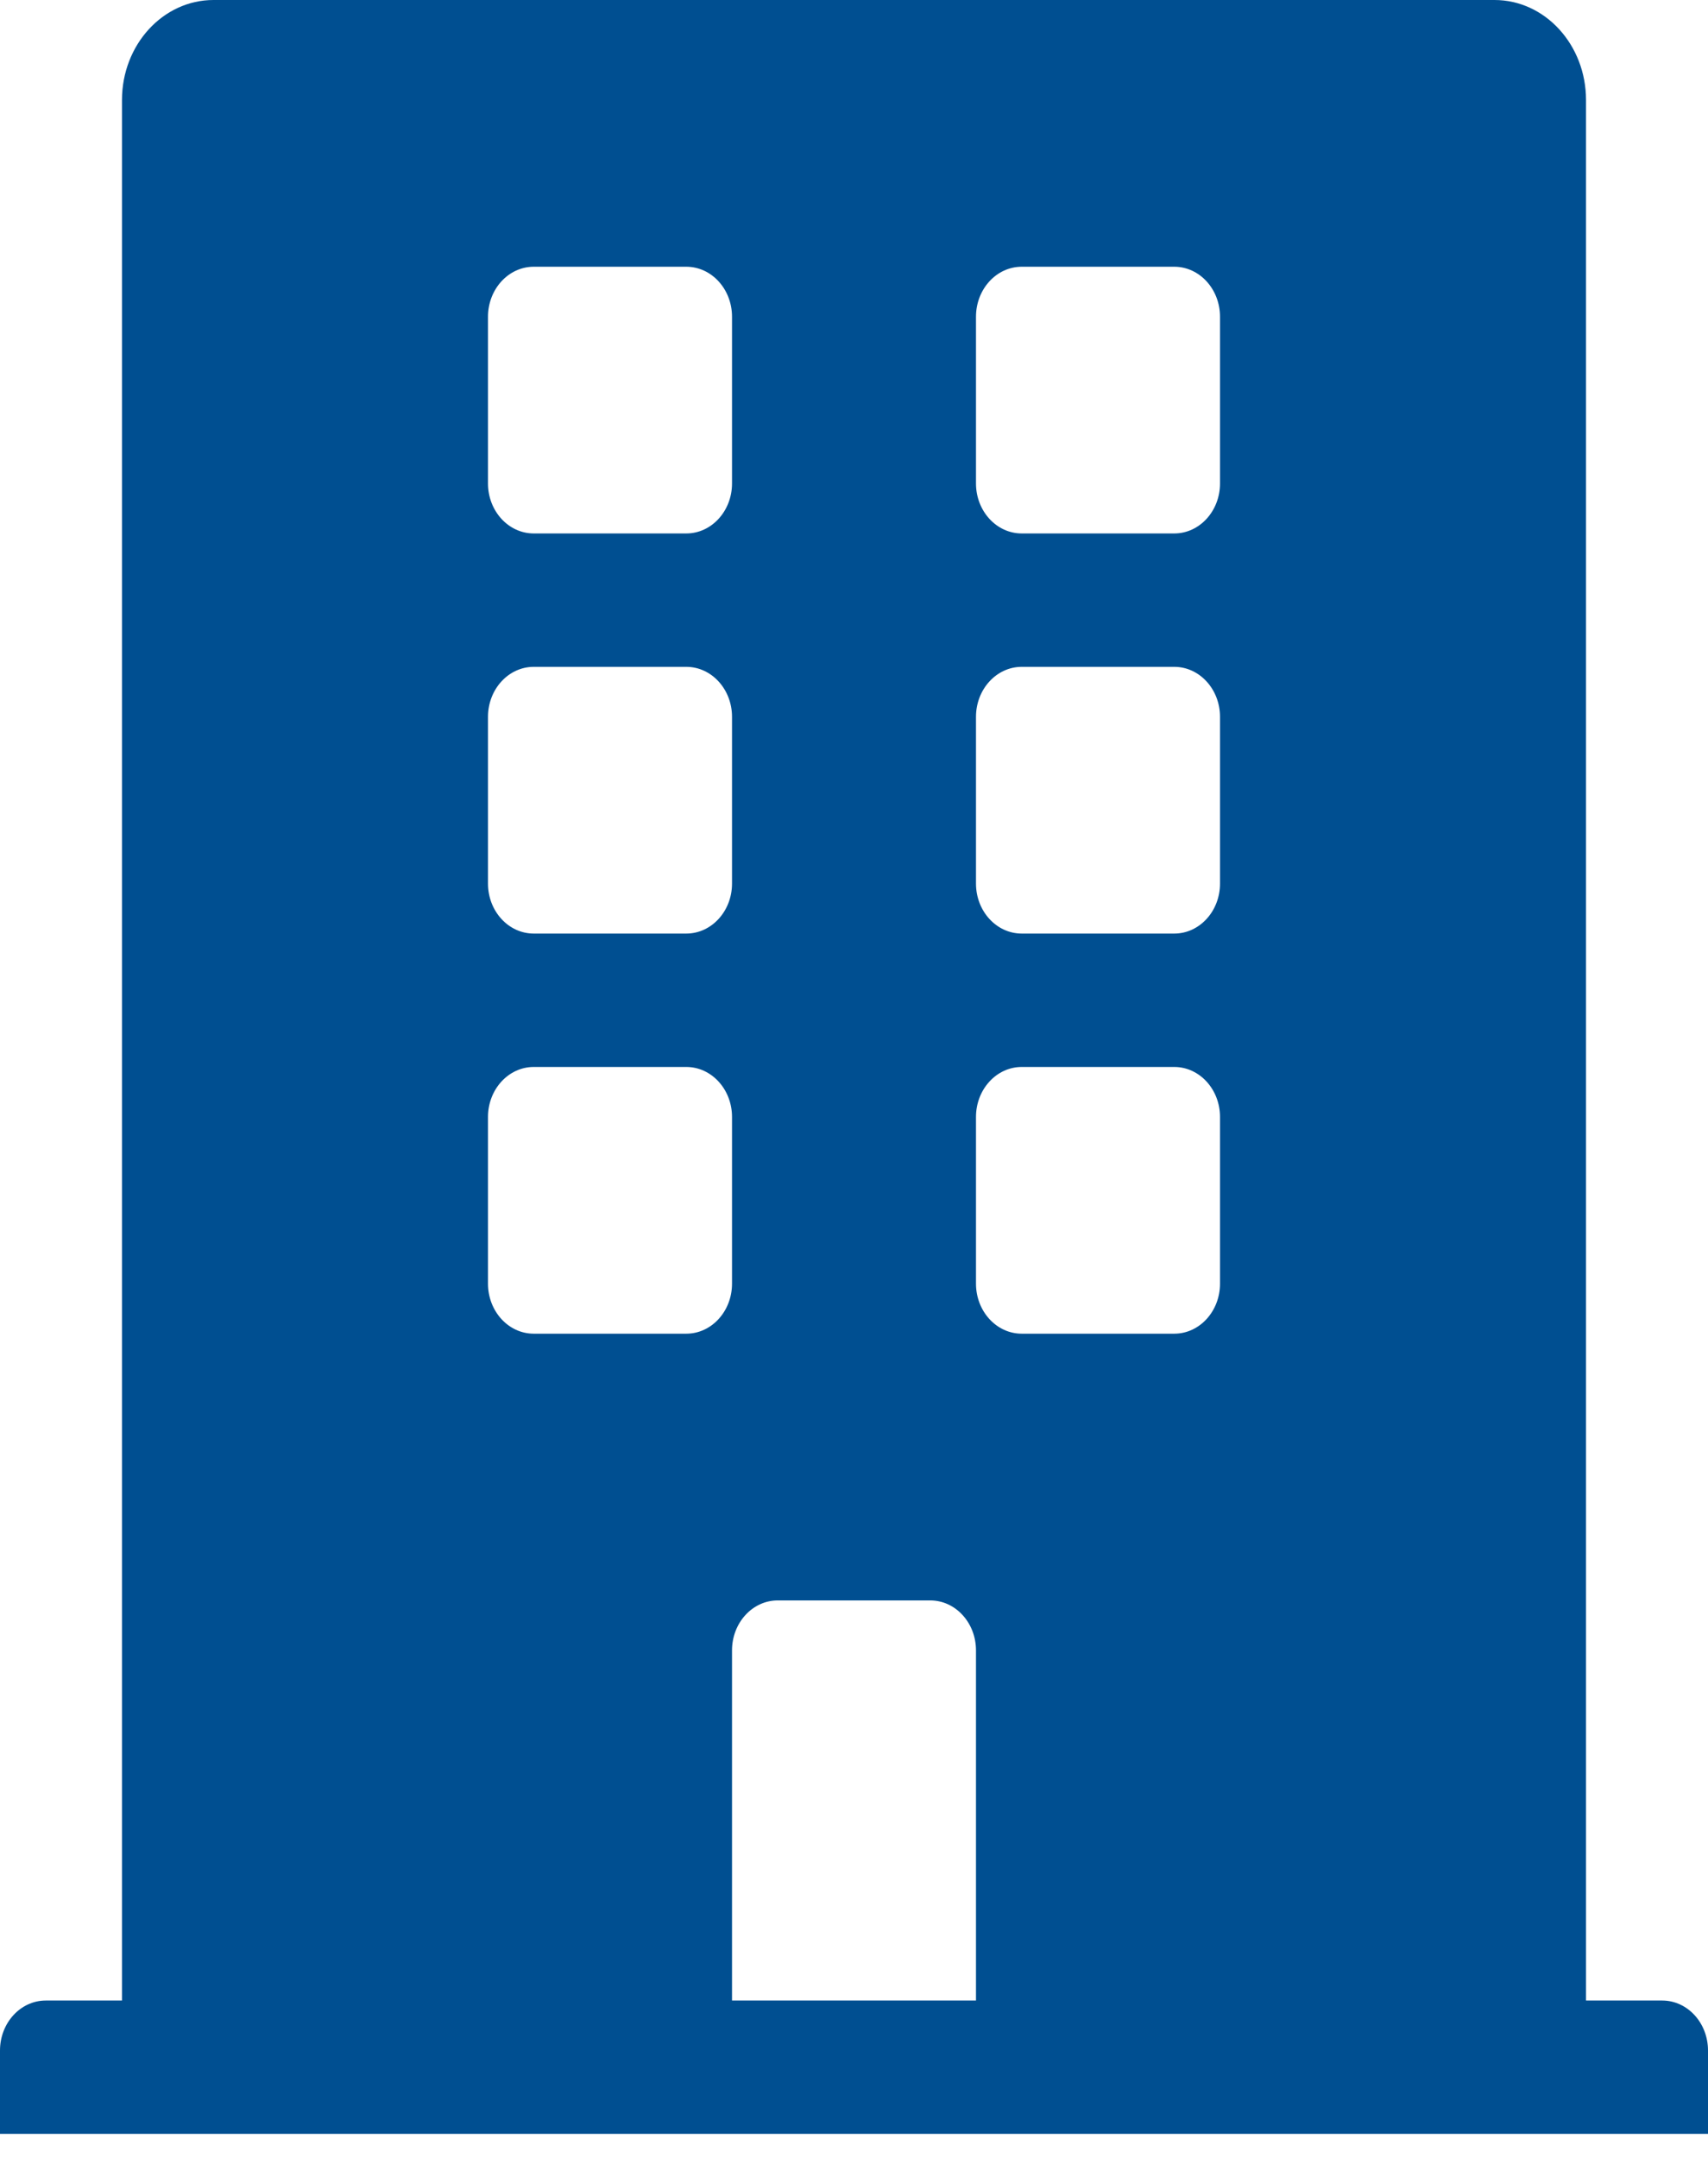 <svg width="38" height="48" viewBox="0 0 38 48" fill="none" xmlns="http://www.w3.org/2000/svg">
<path d="M36.982 44.499H35.286V2.225C35.286 0.996 34.374 0 33.25 0H4.75C3.626 0 2.714 0.996 2.714 2.225V44.499H1.018C0.456 44.499 0 44.997 0 45.611V47.465H38V45.611C38 44.997 37.544 44.499 36.982 44.499ZM10.857 7.046C10.857 6.431 11.313 5.933 11.875 5.933H15.268C15.83 5.933 16.286 6.431 16.286 7.046V10.754C16.286 11.368 15.83 11.866 15.268 11.866H11.875C11.313 11.866 10.857 11.368 10.857 10.754V7.046ZM10.857 15.945C10.857 15.331 11.313 14.833 11.875 14.833H15.268C15.83 14.833 16.286 15.331 16.286 15.945V19.654C16.286 20.268 15.83 20.766 15.268 20.766H11.875C11.313 20.766 10.857 20.268 10.857 19.654V15.945ZM15.268 29.666H11.875C11.313 29.666 10.857 29.168 10.857 28.553V24.845C10.857 24.231 11.313 23.733 11.875 23.733H15.268C15.83 23.733 16.286 24.231 16.286 24.845V28.553C16.286 29.168 15.83 29.666 15.268 29.666ZM21.714 44.499H16.286V36.711C16.286 36.097 16.741 35.599 17.304 35.599H20.696C21.259 35.599 21.714 36.097 21.714 36.711V44.499ZM27.143 28.553C27.143 29.168 26.687 29.666 26.125 29.666H22.732C22.17 29.666 21.714 29.168 21.714 28.553V24.845C21.714 24.231 22.17 23.733 22.732 23.733H26.125C26.687 23.733 27.143 24.231 27.143 24.845V28.553ZM27.143 19.654C27.143 20.268 26.687 20.766 26.125 20.766H22.732C22.17 20.766 21.714 20.268 21.714 19.654V15.945C21.714 15.331 22.17 14.833 22.732 14.833H26.125C26.687 14.833 27.143 15.331 27.143 15.945V19.654ZM27.143 10.754C27.143 11.368 26.687 11.866 26.125 11.866H22.732C22.17 11.866 21.714 11.368 21.714 10.754V7.046C21.714 6.431 22.17 5.933 22.732 5.933H26.125C26.687 5.933 27.143 6.431 27.143 7.046V10.754Z" fill="#004F91"/>
</svg>

